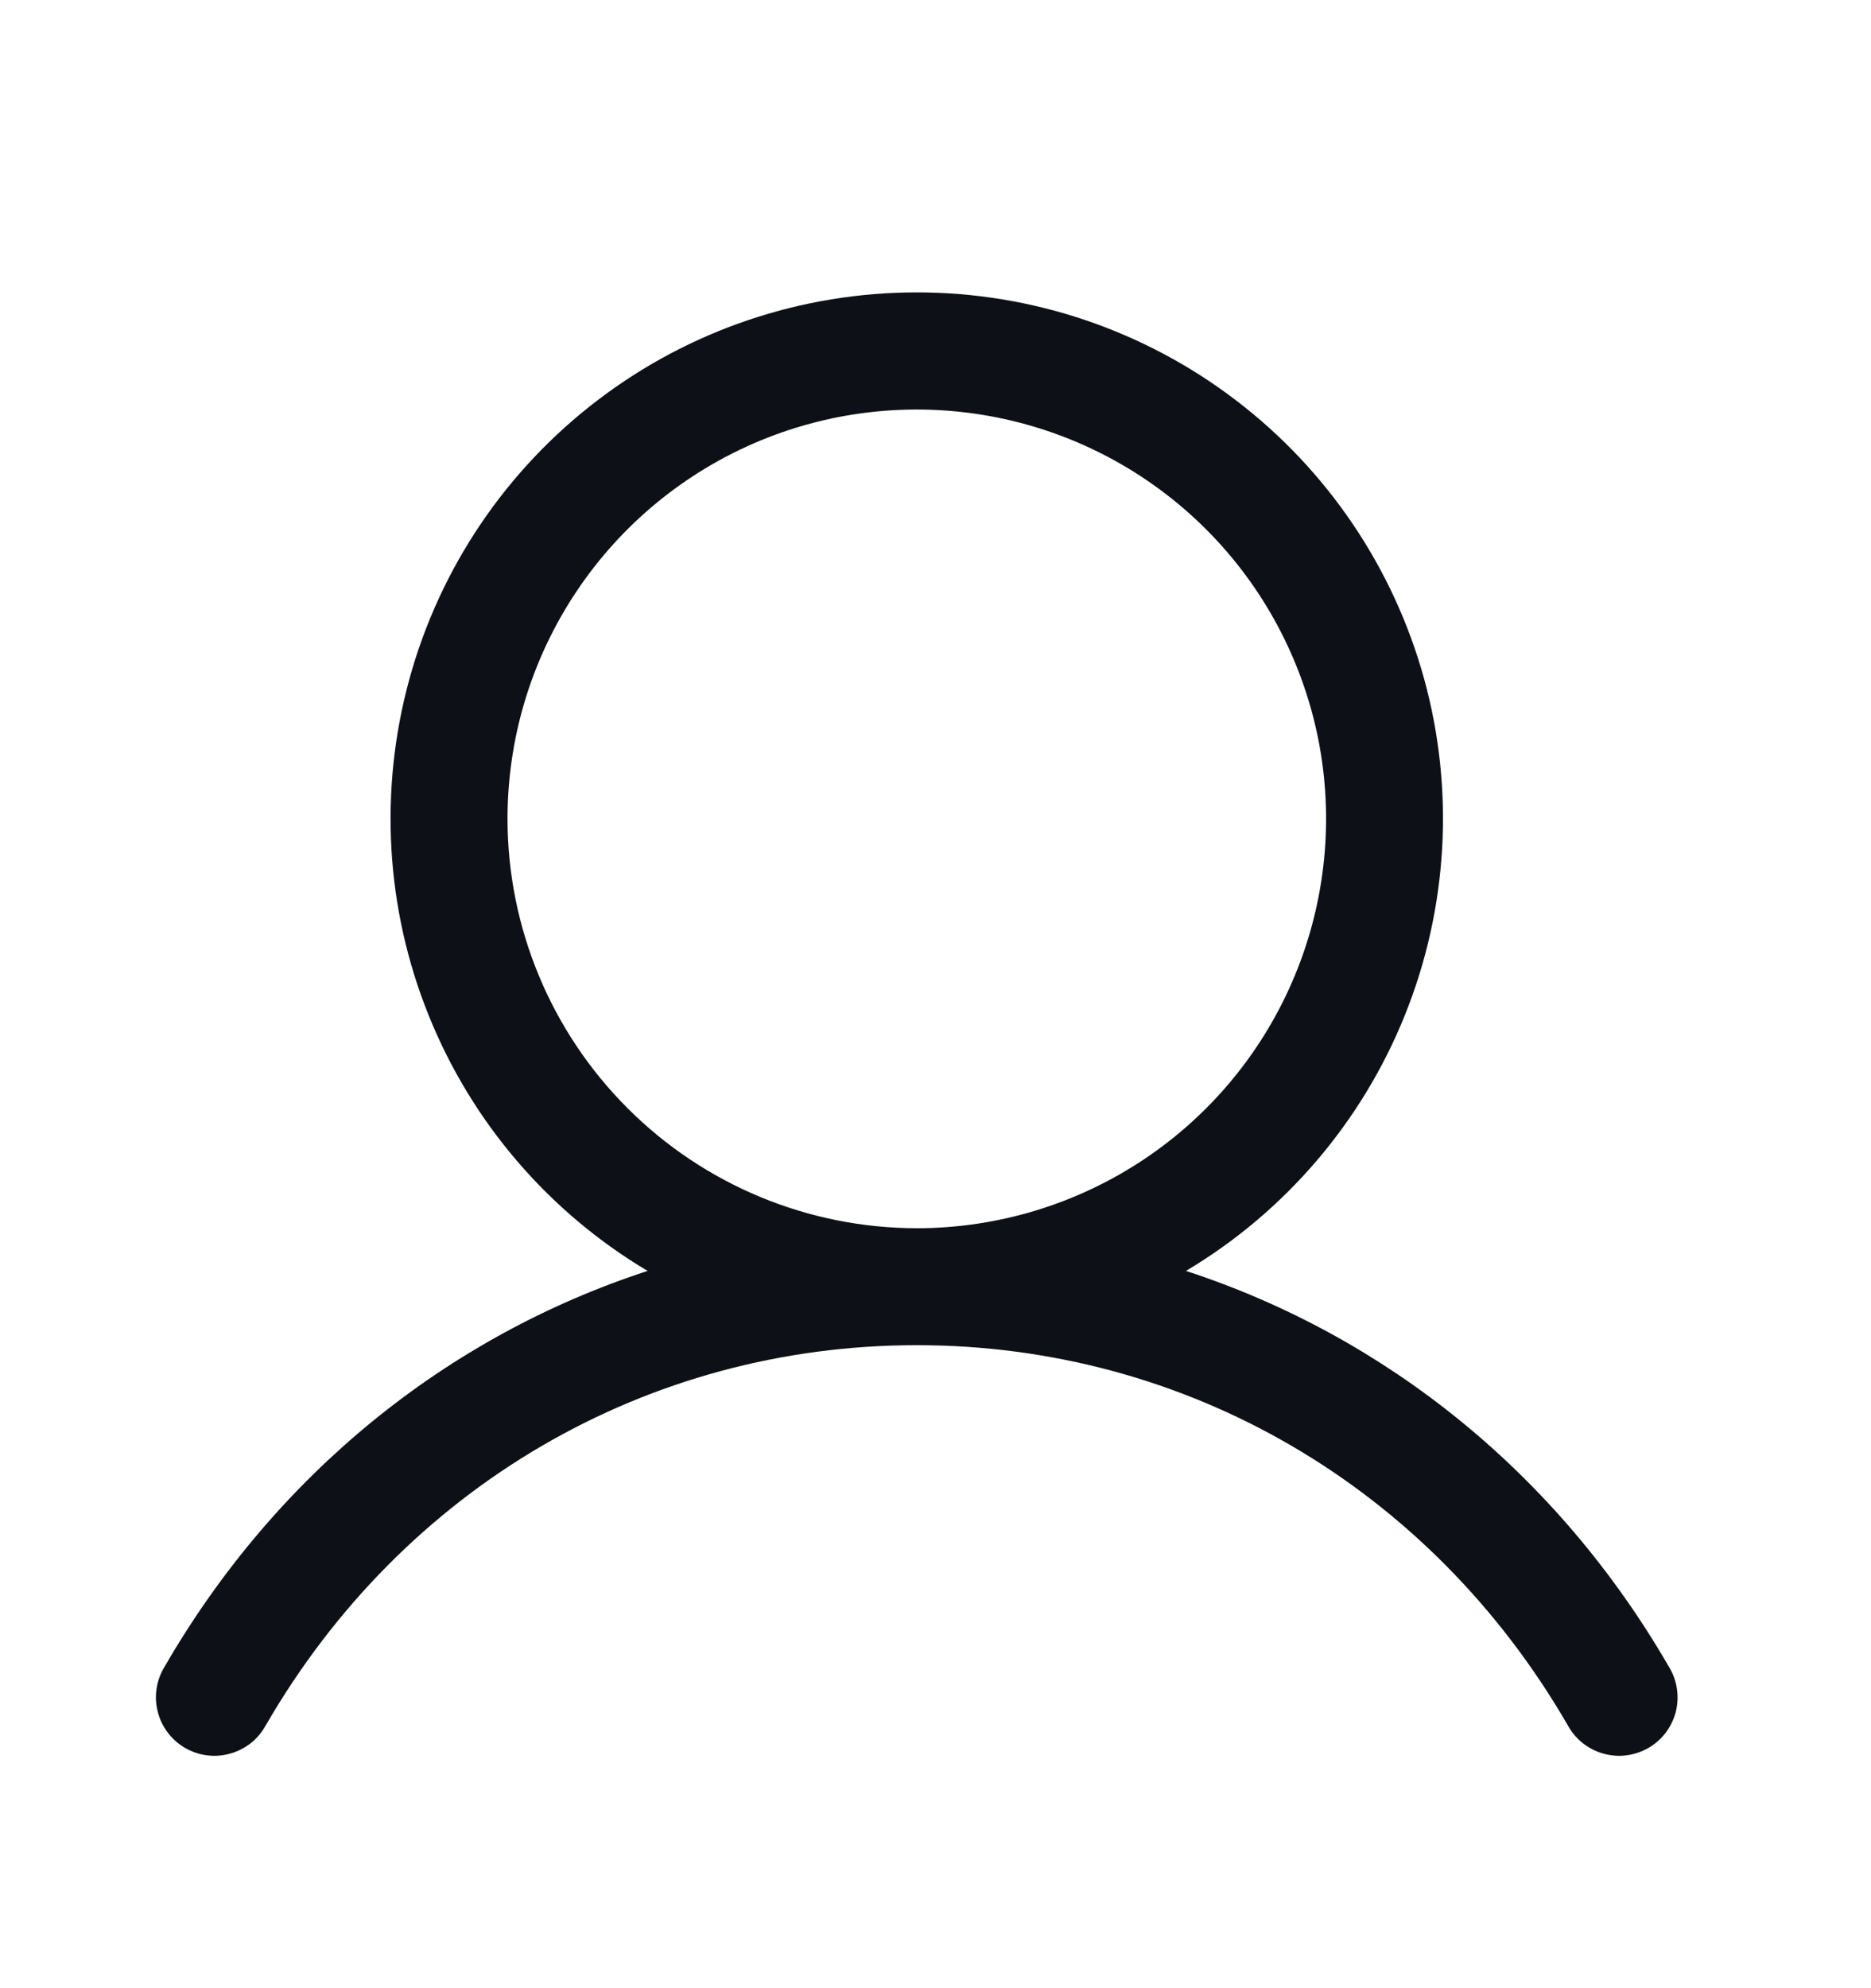 <svg width="16" height="17" viewBox="0 0 16 17" fill="none" xmlns="http://www.w3.org/2000/svg">
<path d="M14.272 14.252C13.32 12.606 11.854 11.426 10.142 10.867C10.988 10.363 11.646 9.595 12.014 8.68C12.382 7.766 12.44 6.756 12.179 5.806C11.917 4.856 11.351 4.018 10.567 3.421C9.783 2.823 8.825 2.5 7.84 2.5C6.854 2.5 5.896 2.823 5.112 3.421C4.328 4.018 3.762 4.856 3.501 5.806C3.24 6.756 3.297 7.766 3.665 8.68C4.033 9.595 4.691 10.363 5.538 10.867C3.826 11.425 2.359 12.605 1.407 14.252C1.372 14.309 1.349 14.372 1.339 14.438C1.329 14.504 1.332 14.571 1.349 14.636C1.365 14.701 1.394 14.761 1.435 14.815C1.475 14.868 1.526 14.913 1.583 14.946C1.641 14.979 1.705 15.001 1.771 15.009C1.838 15.018 1.905 15.012 1.969 14.994C2.033 14.976 2.093 14.945 2.146 14.904C2.198 14.862 2.241 14.81 2.273 14.752C3.45 12.717 5.532 11.502 7.84 11.502C10.148 11.502 12.229 12.717 13.407 14.752C13.438 14.81 13.482 14.862 13.534 14.904C13.586 14.945 13.646 14.976 13.71 14.994C13.775 15.012 13.842 15.018 13.908 15.009C13.974 15.001 14.038 14.979 14.096 14.946C14.154 14.913 14.204 14.868 14.245 14.815C14.285 14.761 14.314 14.701 14.331 14.636C14.347 14.571 14.35 14.504 14.34 14.438C14.33 14.372 14.307 14.309 14.272 14.252ZM4.34 7.002C4.34 6.309 4.545 5.633 4.93 5.057C5.314 4.482 5.861 4.033 6.5 3.768C7.14 3.503 7.844 3.434 8.523 3.569C9.202 3.704 9.825 4.037 10.315 4.527C10.804 5.016 11.137 5.64 11.273 6.319C11.408 6.998 11.338 7.702 11.073 8.341C10.808 8.981 10.36 9.527 9.784 9.912C9.209 10.296 8.532 10.502 7.84 10.502C6.912 10.501 6.022 10.132 5.366 9.475C4.71 8.819 4.341 7.93 4.34 7.002Z" fill="#0D1117"/>
</svg>
